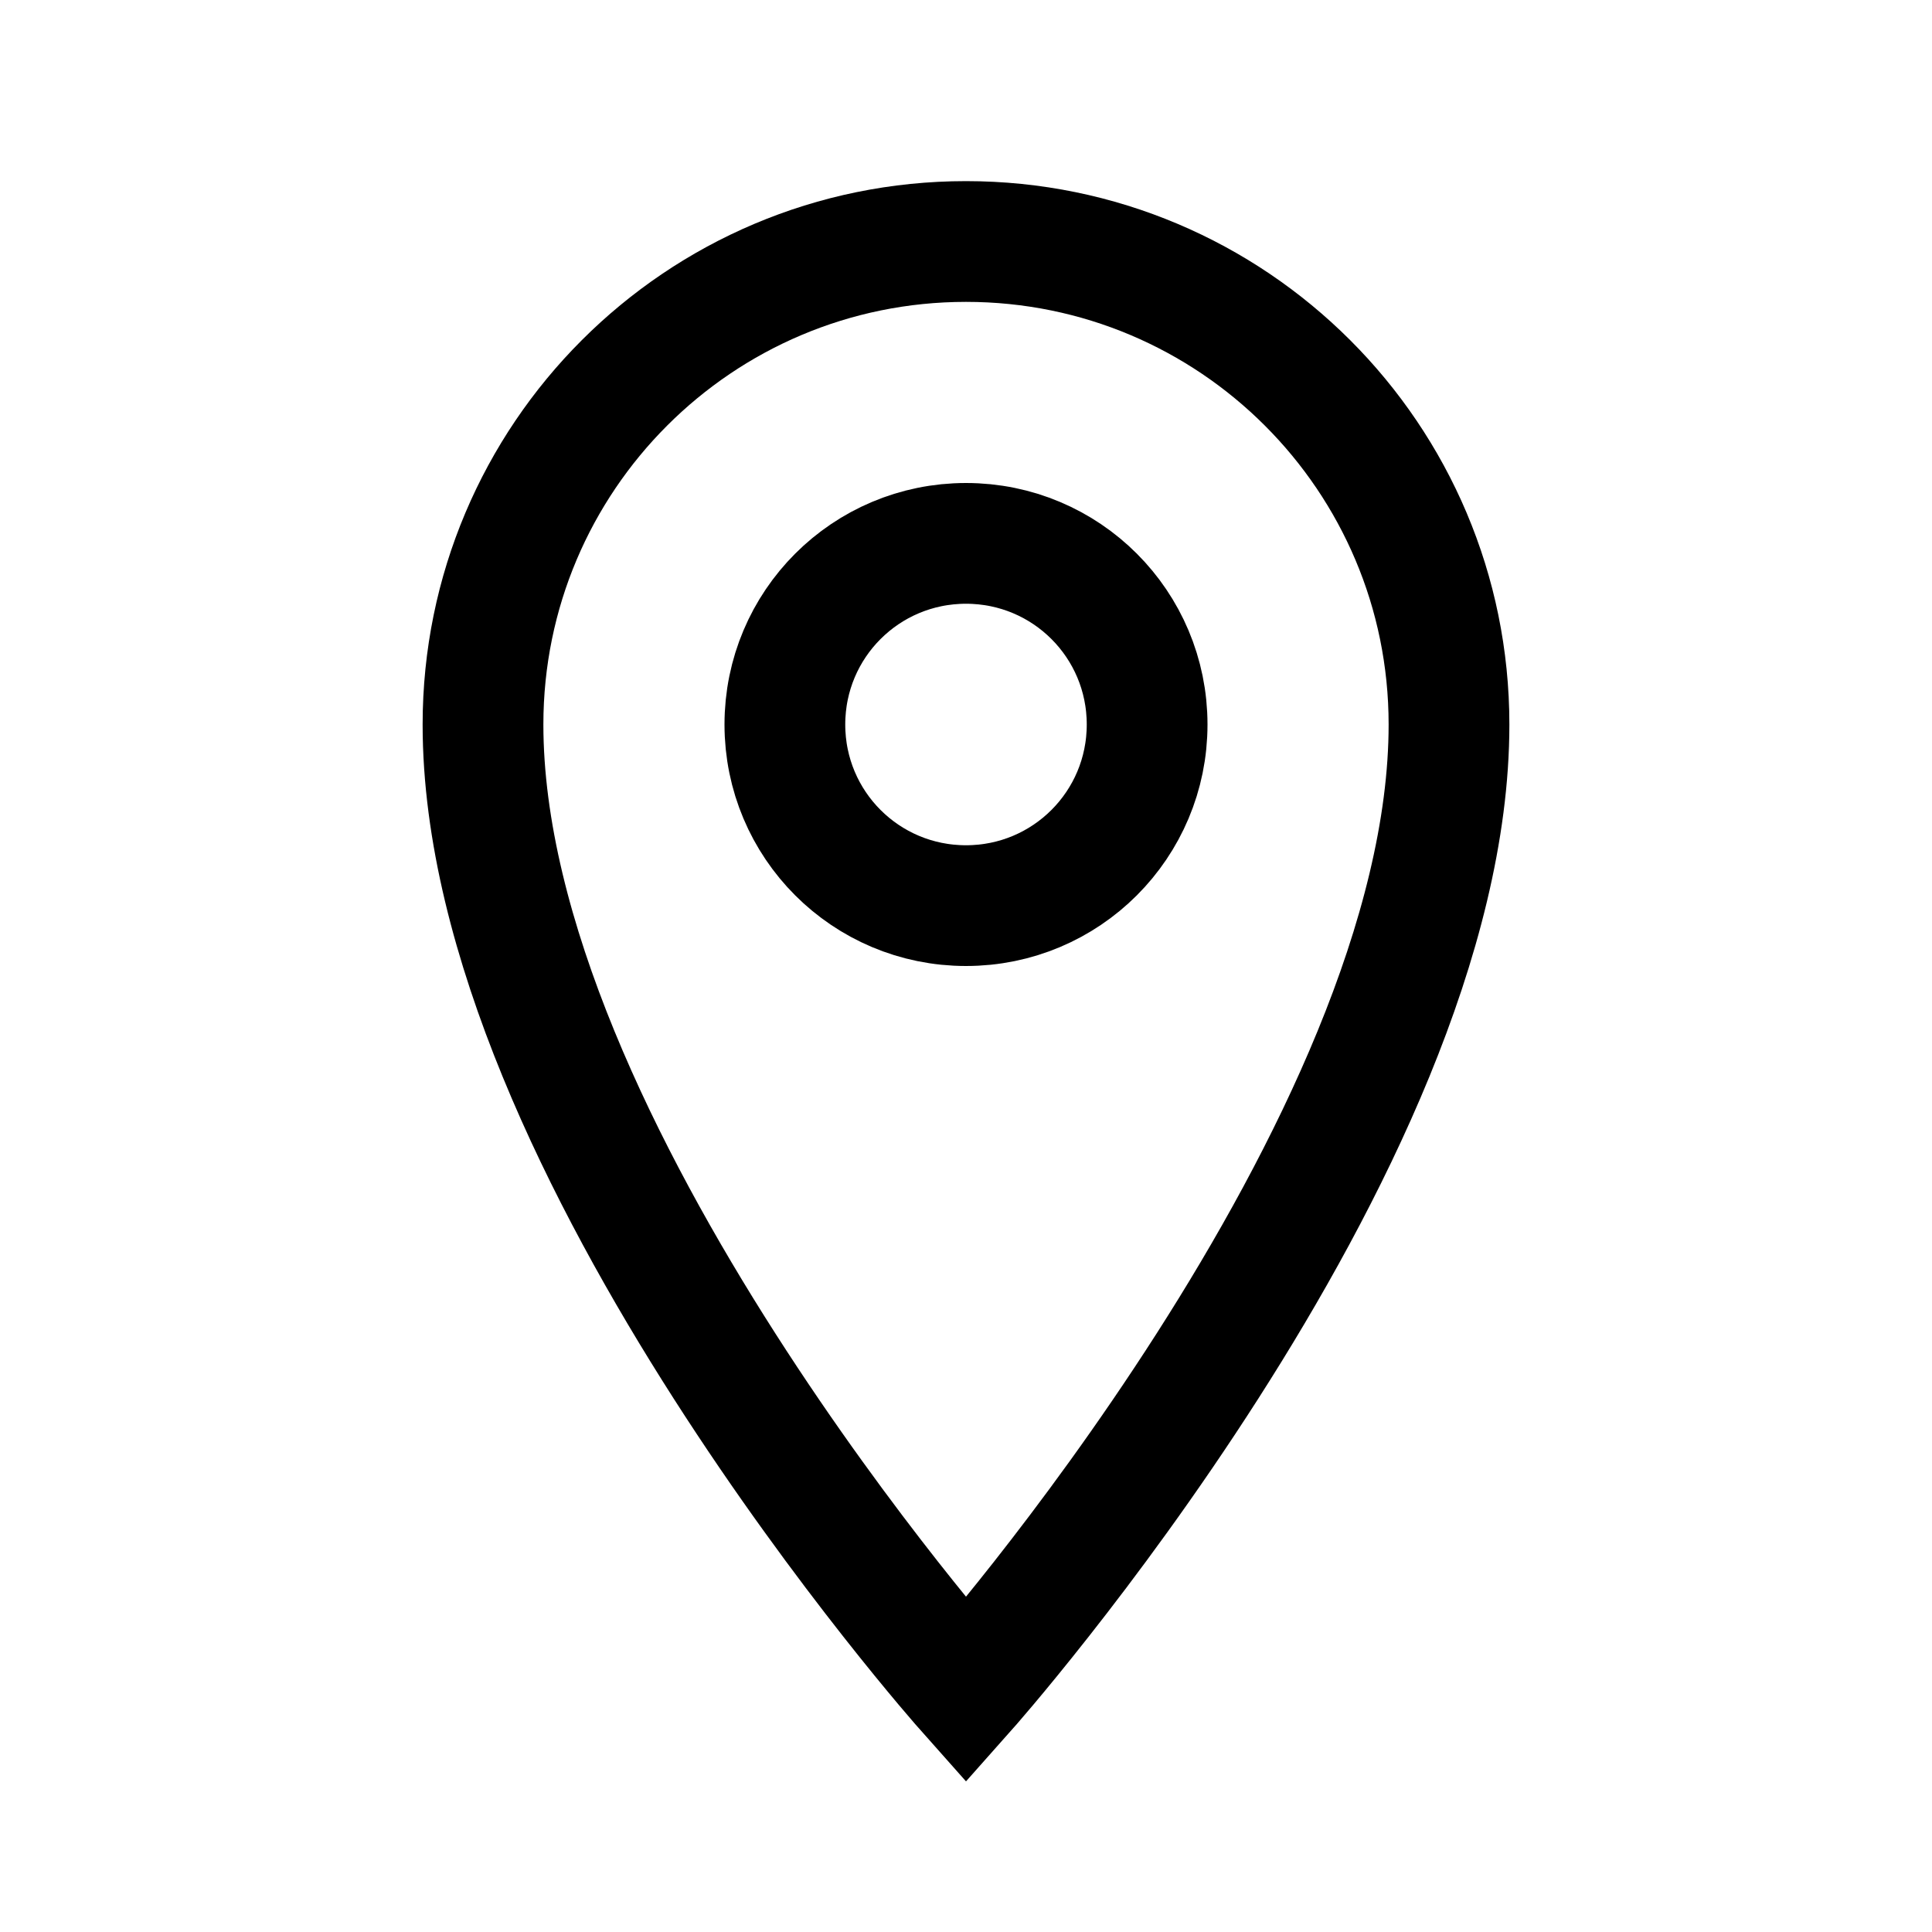<svg width="32" height="32" viewBox="0 0 32 32" fill="none" xmlns="http://www.w3.org/2000/svg">
  <path d="M16 4C11.58 4 8 7.58 8 12C8 19 16 28 16 28S24 19 24 12C24 7.58 20.42 4 16 4ZM16 15C14.34 15 13 13.66 13 12S14.34 9 16 9S19 10.34 19 12S17.66 15 16 15Z" stroke="#000" stroke-width="2" fill="none"/>
</svg>